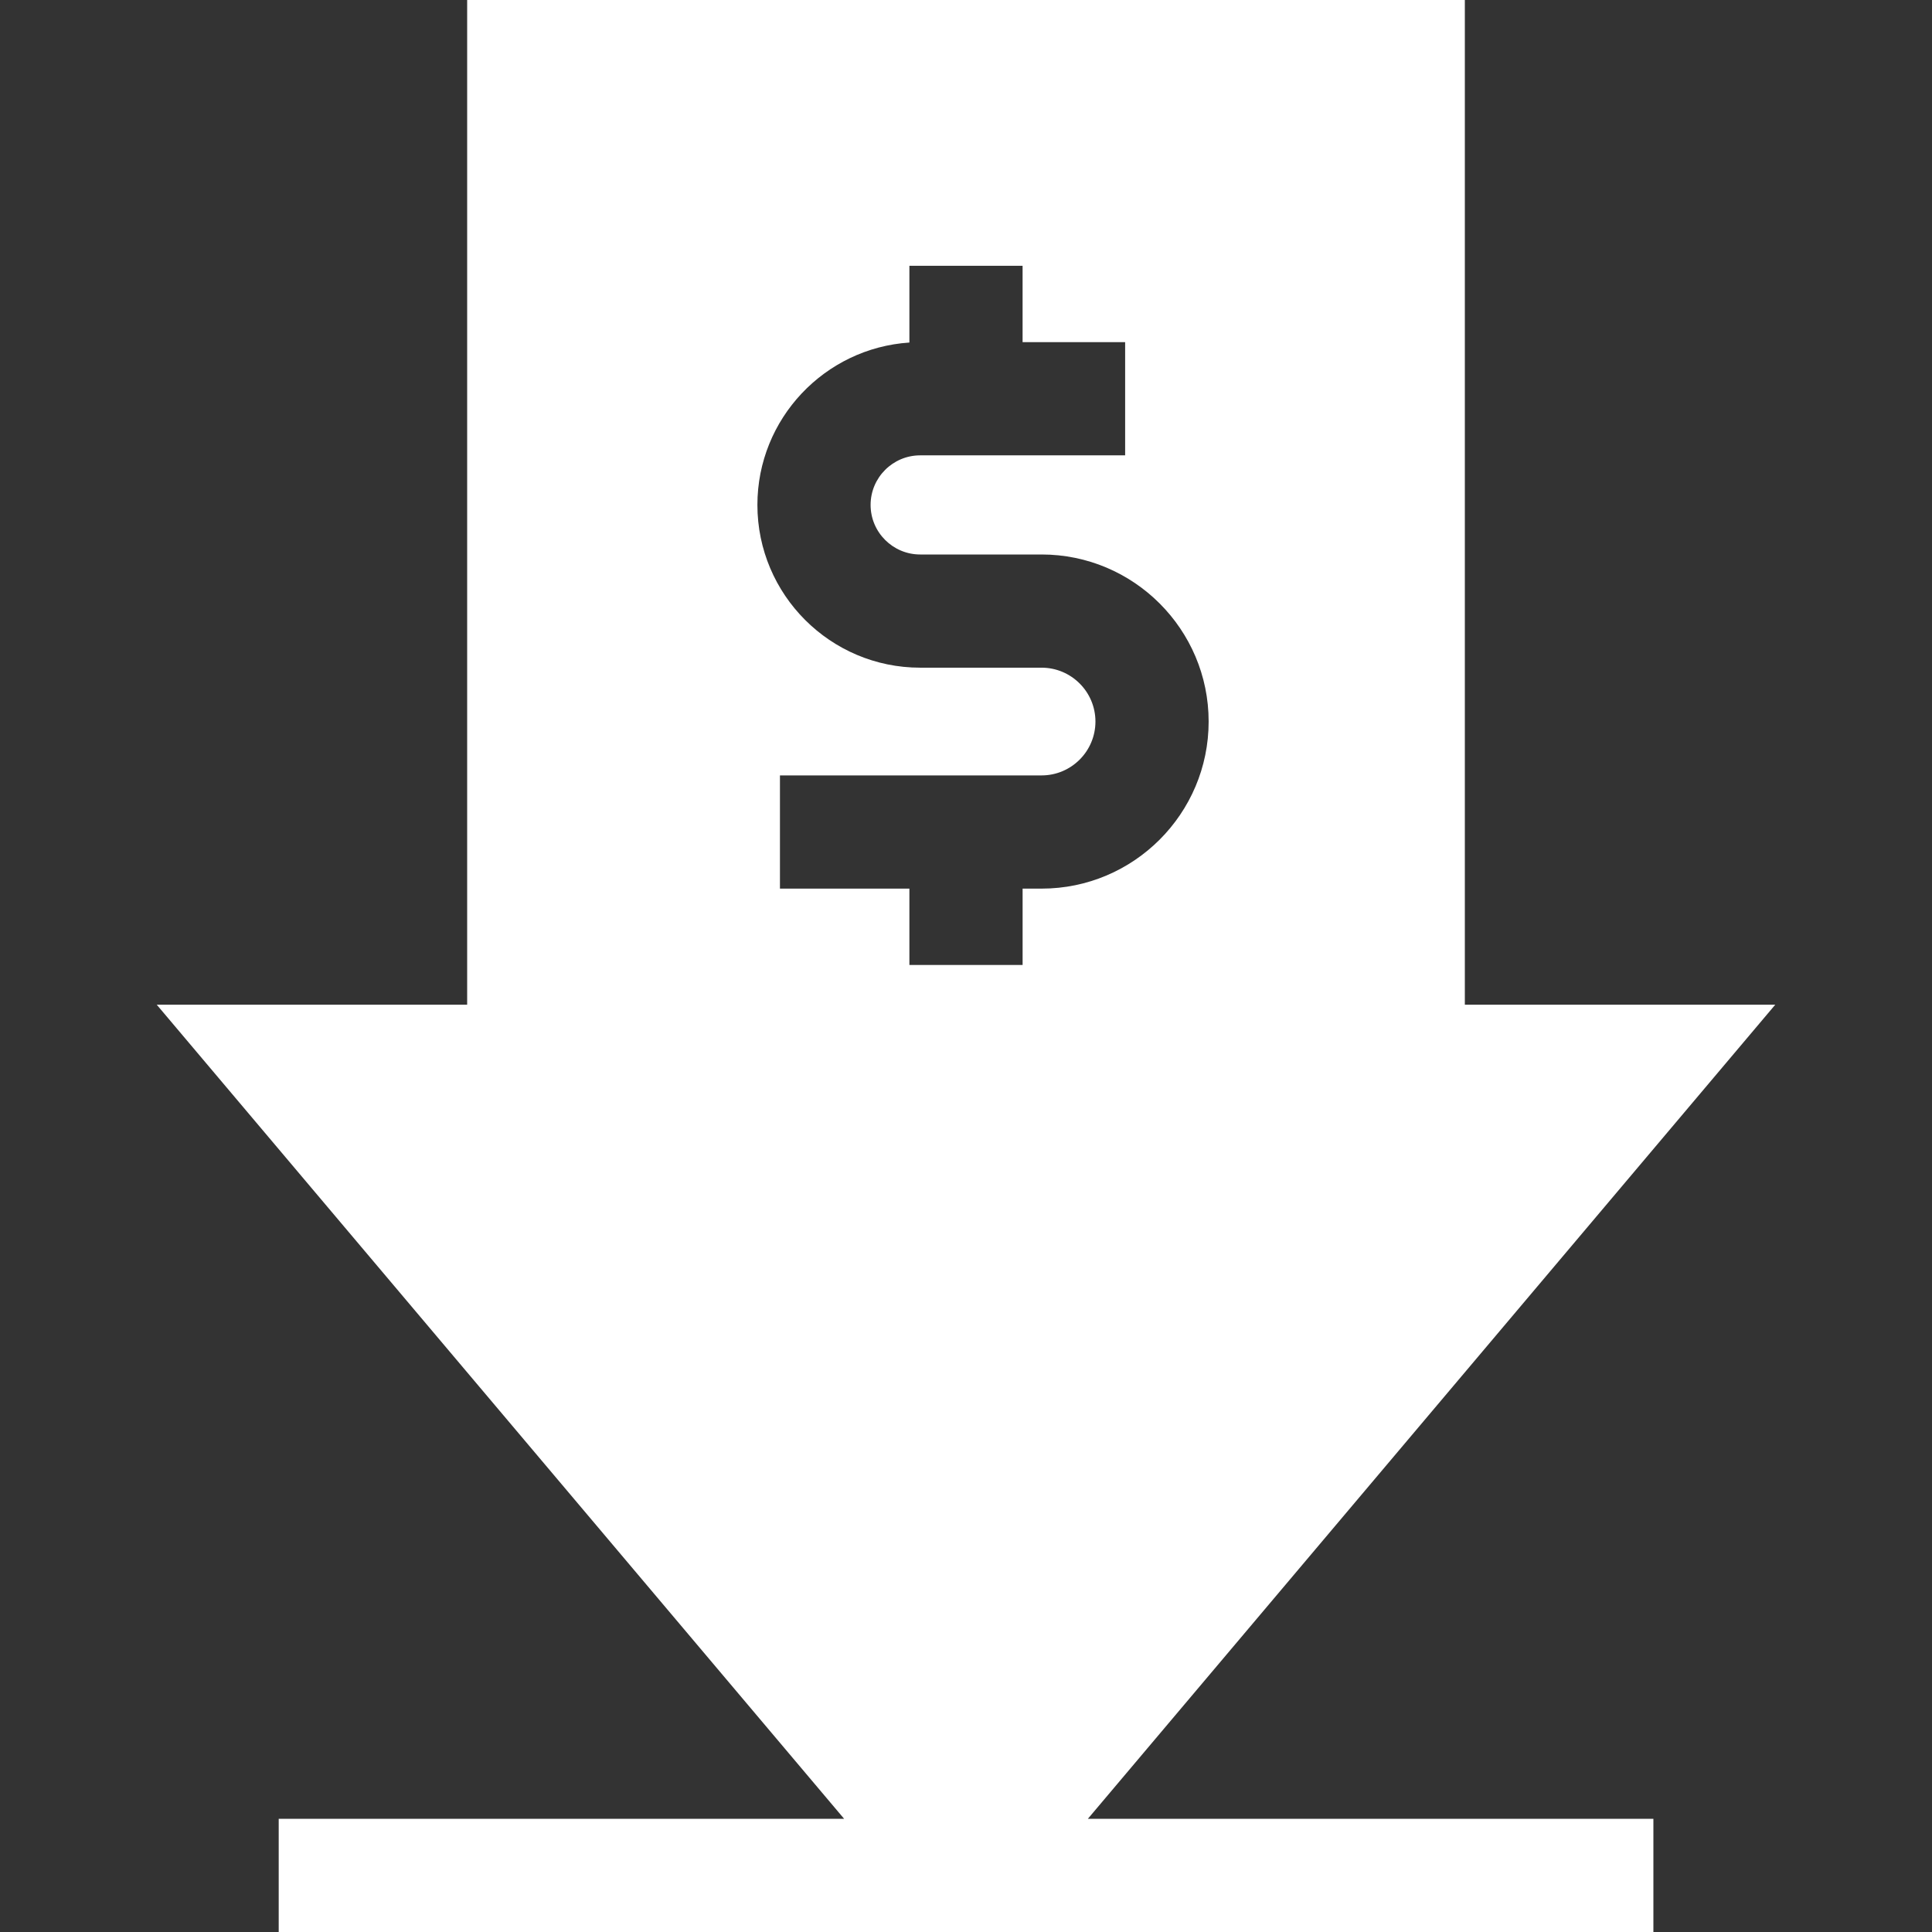 <svg width="100" height="100" viewBox="0 0 100 100" fill="none" xmlns="http://www.w3.org/2000/svg">
<rect x="0" y="0" width="100" height="100" fill="#333333" stroke="none"/>
<path d="M91.887 52.003H75.82V0H24.18V52.003H8.113L43.692 94.141H14.426V100H85.579V94.141H56.308L91.887 52.003ZM52.93 49.948H47.07V45.995H40.37V40.135H53.912C55.449 40.135 56.7 38.885 56.7 37.347C56.7 35.81 55.449 34.559 53.912 34.559H47.628C42.982 34.559 39.203 30.78 39.203 26.134C39.203 21.677 42.684 18.018 47.07 17.73V13.757H52.929V17.709H58.237V23.569H47.628C46.213 23.569 45.062 24.72 45.062 26.134C45.062 27.549 46.213 28.7 47.628 28.7H53.912C58.68 28.7 62.559 32.579 62.559 37.347C62.559 42.116 58.68 45.995 53.912 45.995H52.93V49.948Z" fill="white"/>
</svg>
